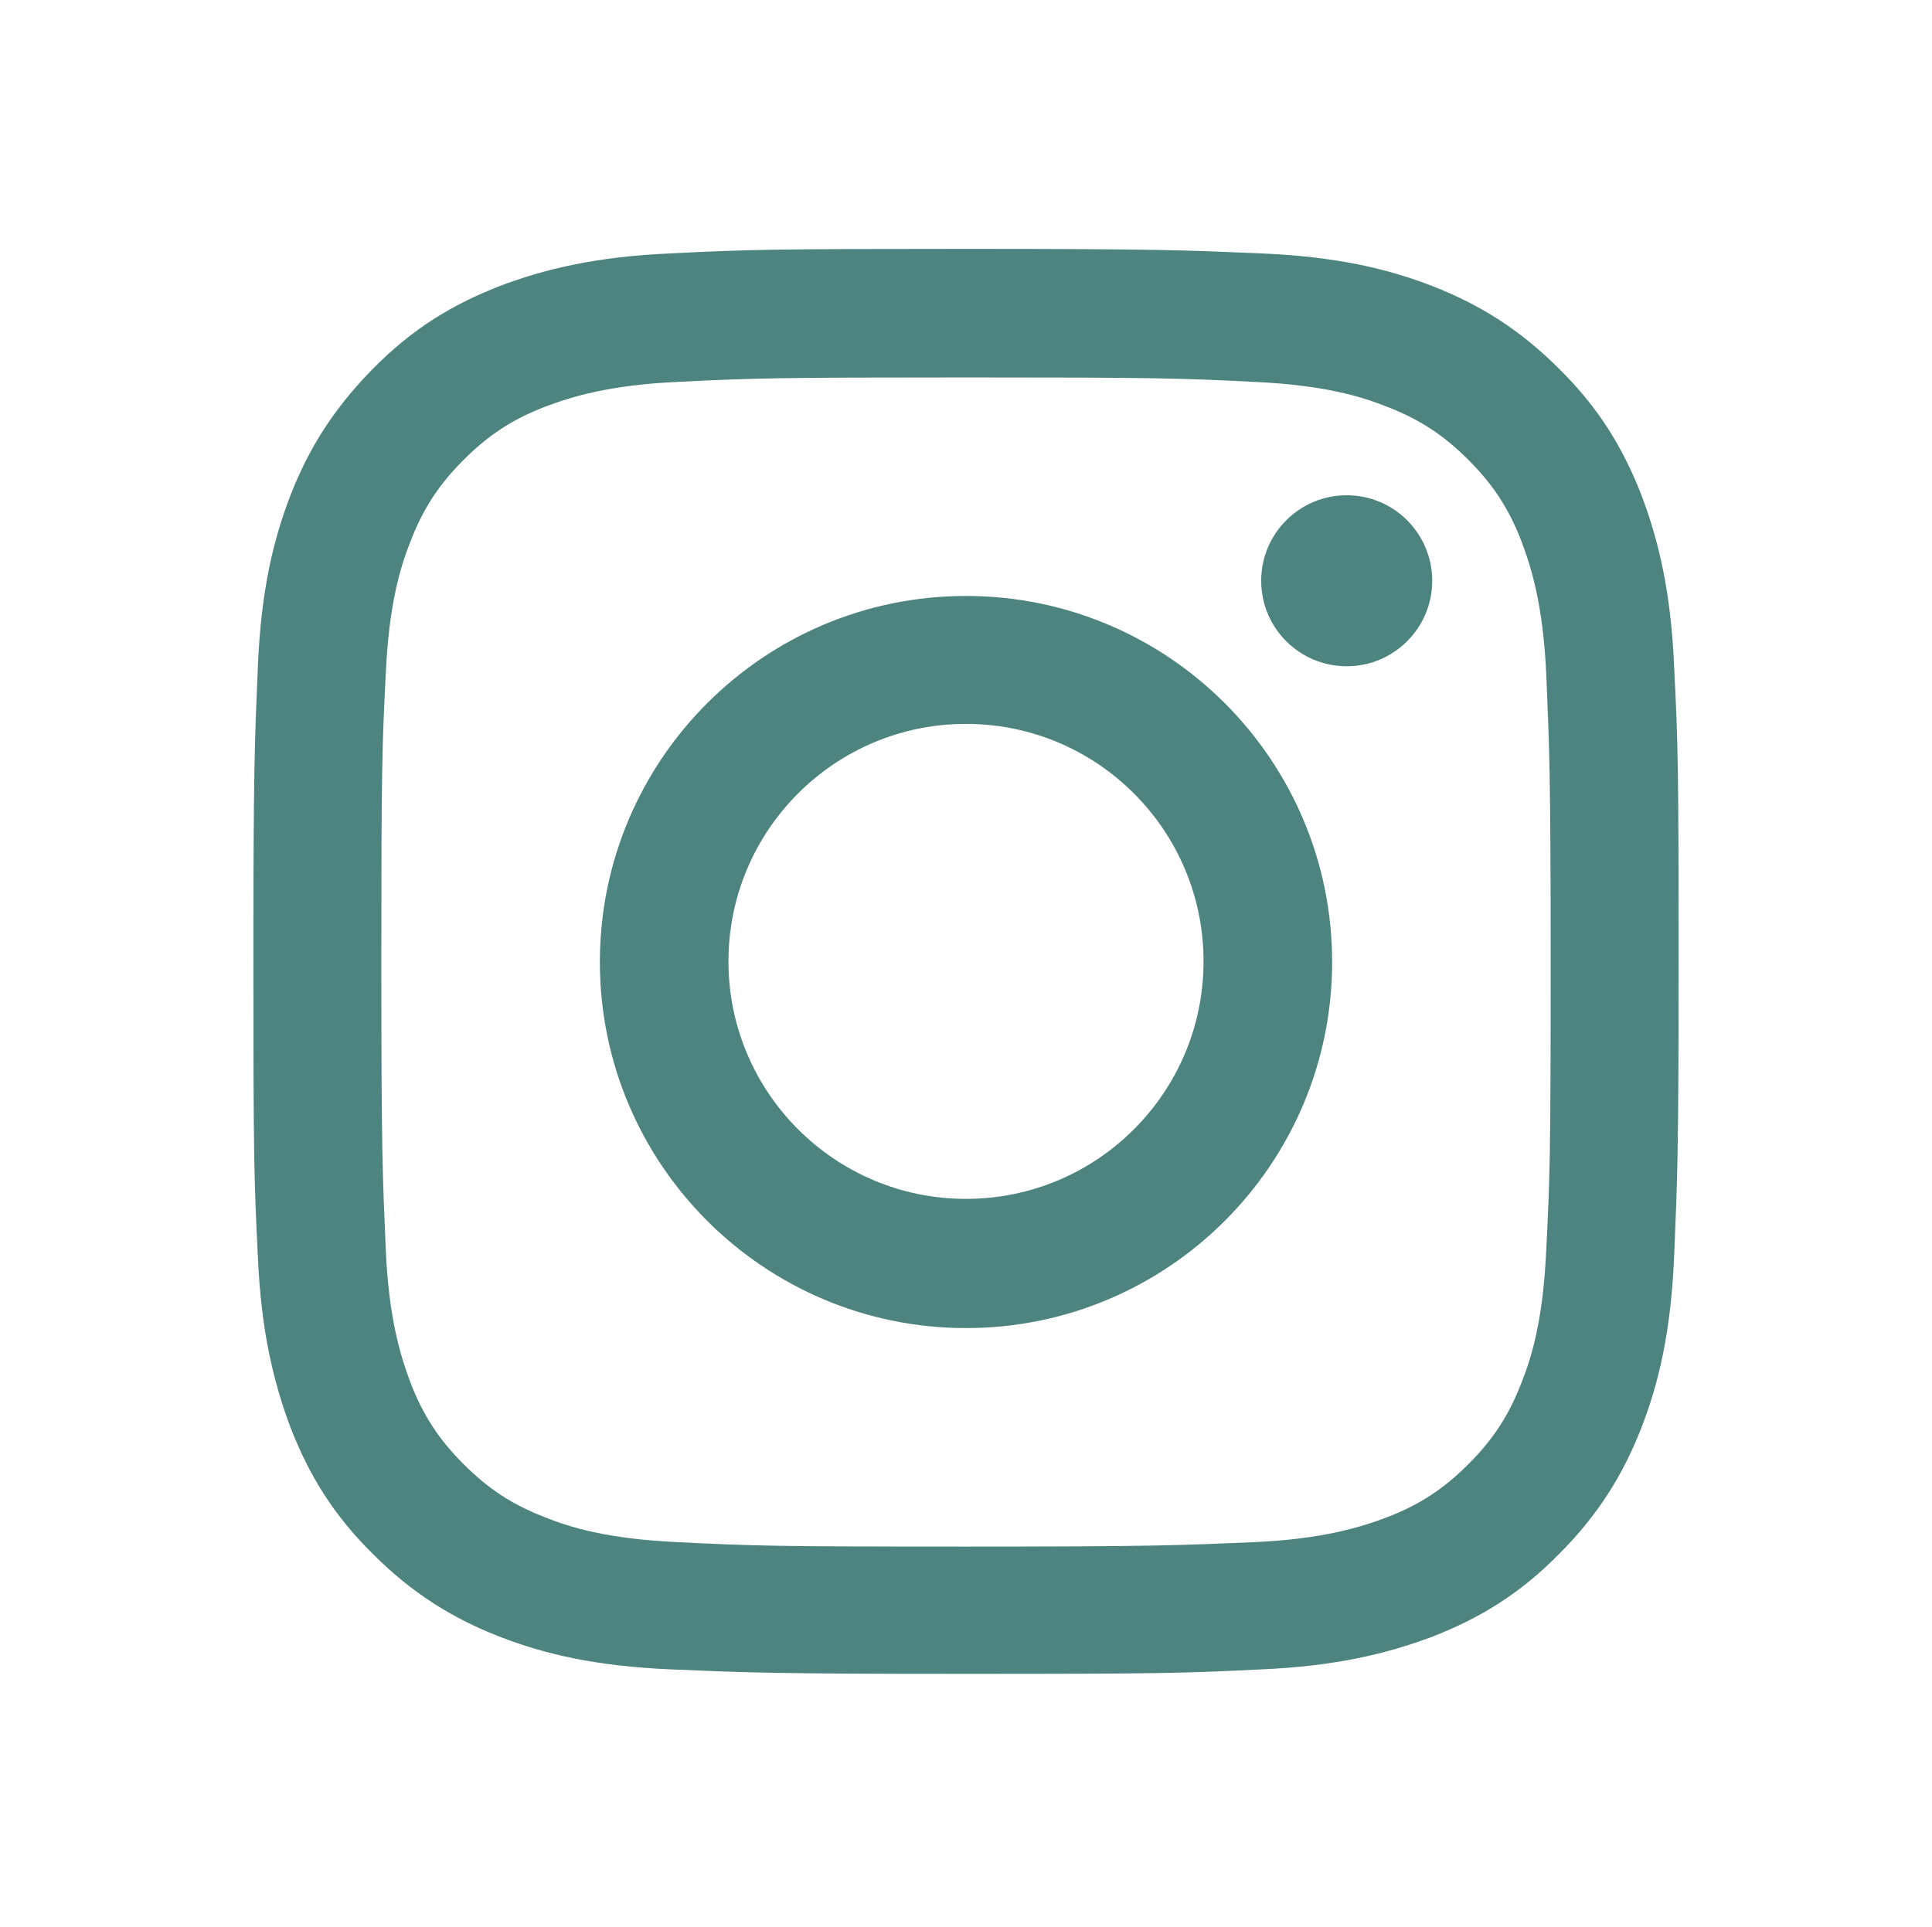 <svg version="1.1" id="Layer_2_00000111905621667627896180000005629045306600129426_"
	 xmlns="http://www.w3.org/2000/svg" xmlns:xlink="http://www.w3.org/1999/xlink" x="0px" y="0px" viewBox="0 0 305 304.3"
	 style="enable-background:new 0 0 305 304.3;" xml:space="preserve">
<style type="text/css">
	.st0{fill:none;}
	.st1{fill:#4D847F;}
</style>
<g id="Layer_1-2">
	<g>
		<rect y="0" class="st0" width="305" height="304.3"/>
		<g>
			<path class="st1" d="M152.5,59.6c30,0,33.6,0.1,45.5,0.7c11,0.5,16.9,2.3,20.9,3.9c5.2,2,9,4.5,12.9,8.4
				c3.9,3.9,6.4,7.7,8.4,12.9c1.5,4,3.4,9.9,3.9,20.9c0.5,11.9,0.7,15.4,0.7,45.5s-0.1,33.6-0.7,45.5c-0.5,11-2.3,16.9-3.9,20.9
				c-2,5.2-4.5,9-8.4,12.9s-7.7,6.4-12.9,8.4c-4,1.5-9.9,3.4-20.9,3.9c-11.9,0.5-15.4,0.7-45.5,0.7s-33.6-0.1-45.5-0.7
				c-11-0.5-16.9-2.3-20.9-3.9c-5.2-2-9-4.5-12.9-8.4s-6.4-7.7-8.4-12.9c-1.5-4-3.4-9.9-3.9-20.9c-0.5-11.9-0.7-15.4-0.7-45.5
				s0.1-33.6,0.7-45.5c0.5-11,2.3-16.9,3.9-20.9c2-5.2,4.5-9,8.4-12.9c3.9-3.9,7.7-6.4,12.9-8.4c4-1.5,9.9-3.4,20.9-3.9
				C118.9,59.7,122.5,59.6,152.5,59.6 M152.5,39.3c-30.6,0-34.4,0.1-46.4,0.7c-12,0.5-20.2,2.5-27.3,5.2c-7.4,2.9-13.7,6.7-19.9,13
				c-6.2,6.3-10.1,12.5-13,19.9c-2.8,7.2-4.7,15.3-5.2,27.3c-0.5,12-0.7,15.8-0.7,46.4s0.1,34.4,0.7,46.4c0.5,12,2.5,20.1,5.2,27.3
				c2.9,7.4,6.7,13.7,13,19.9c6.2,6.2,12.5,10.1,19.9,13c7.2,2.8,15.3,4.7,27.3,5.2c12,0.5,15.8,0.7,46.4,0.7s34.4-0.1,46.4-0.7
				c12-0.5,20.1-2.5,27.3-5.2c7.4-2.9,13.7-6.7,19.9-13c6.2-6.2,10.1-12.5,13-19.9c2.8-7.2,4.7-15.3,5.2-27.3
				c0.5-12,0.7-15.8,0.7-46.4s-0.1-34.4-0.7-46.4c-0.5-12-2.5-20.2-5.2-27.3c-2.9-7.4-6.7-13.7-13-19.9c-6.2-6.2-12.5-10.1-19.9-13
				c-7.2-2.8-15.3-4.7-27.3-5.2C186.9,39.5,183.1,39.3,152.5,39.3L152.5,39.3L152.5,39.3z"/>
			<path class="st1" d="M152.5,94.1c-31.9,0-57.8,25.9-57.8,57.8s25.9,57.8,57.8,57.8s57.8-25.9,57.8-57.8S184.4,94.1,152.5,94.1z
				 M152.5,189.3c-20.7,0-37.5-16.8-37.5-37.5s16.8-37.5,37.5-37.5s37.5,16.8,37.5,37.5S173.2,189.3,152.5,189.3z"/>
			<circle class="st1" cx="212.6" cy="91.7" r="13.5"/>
		</g>
	</g>
</g>
</svg>